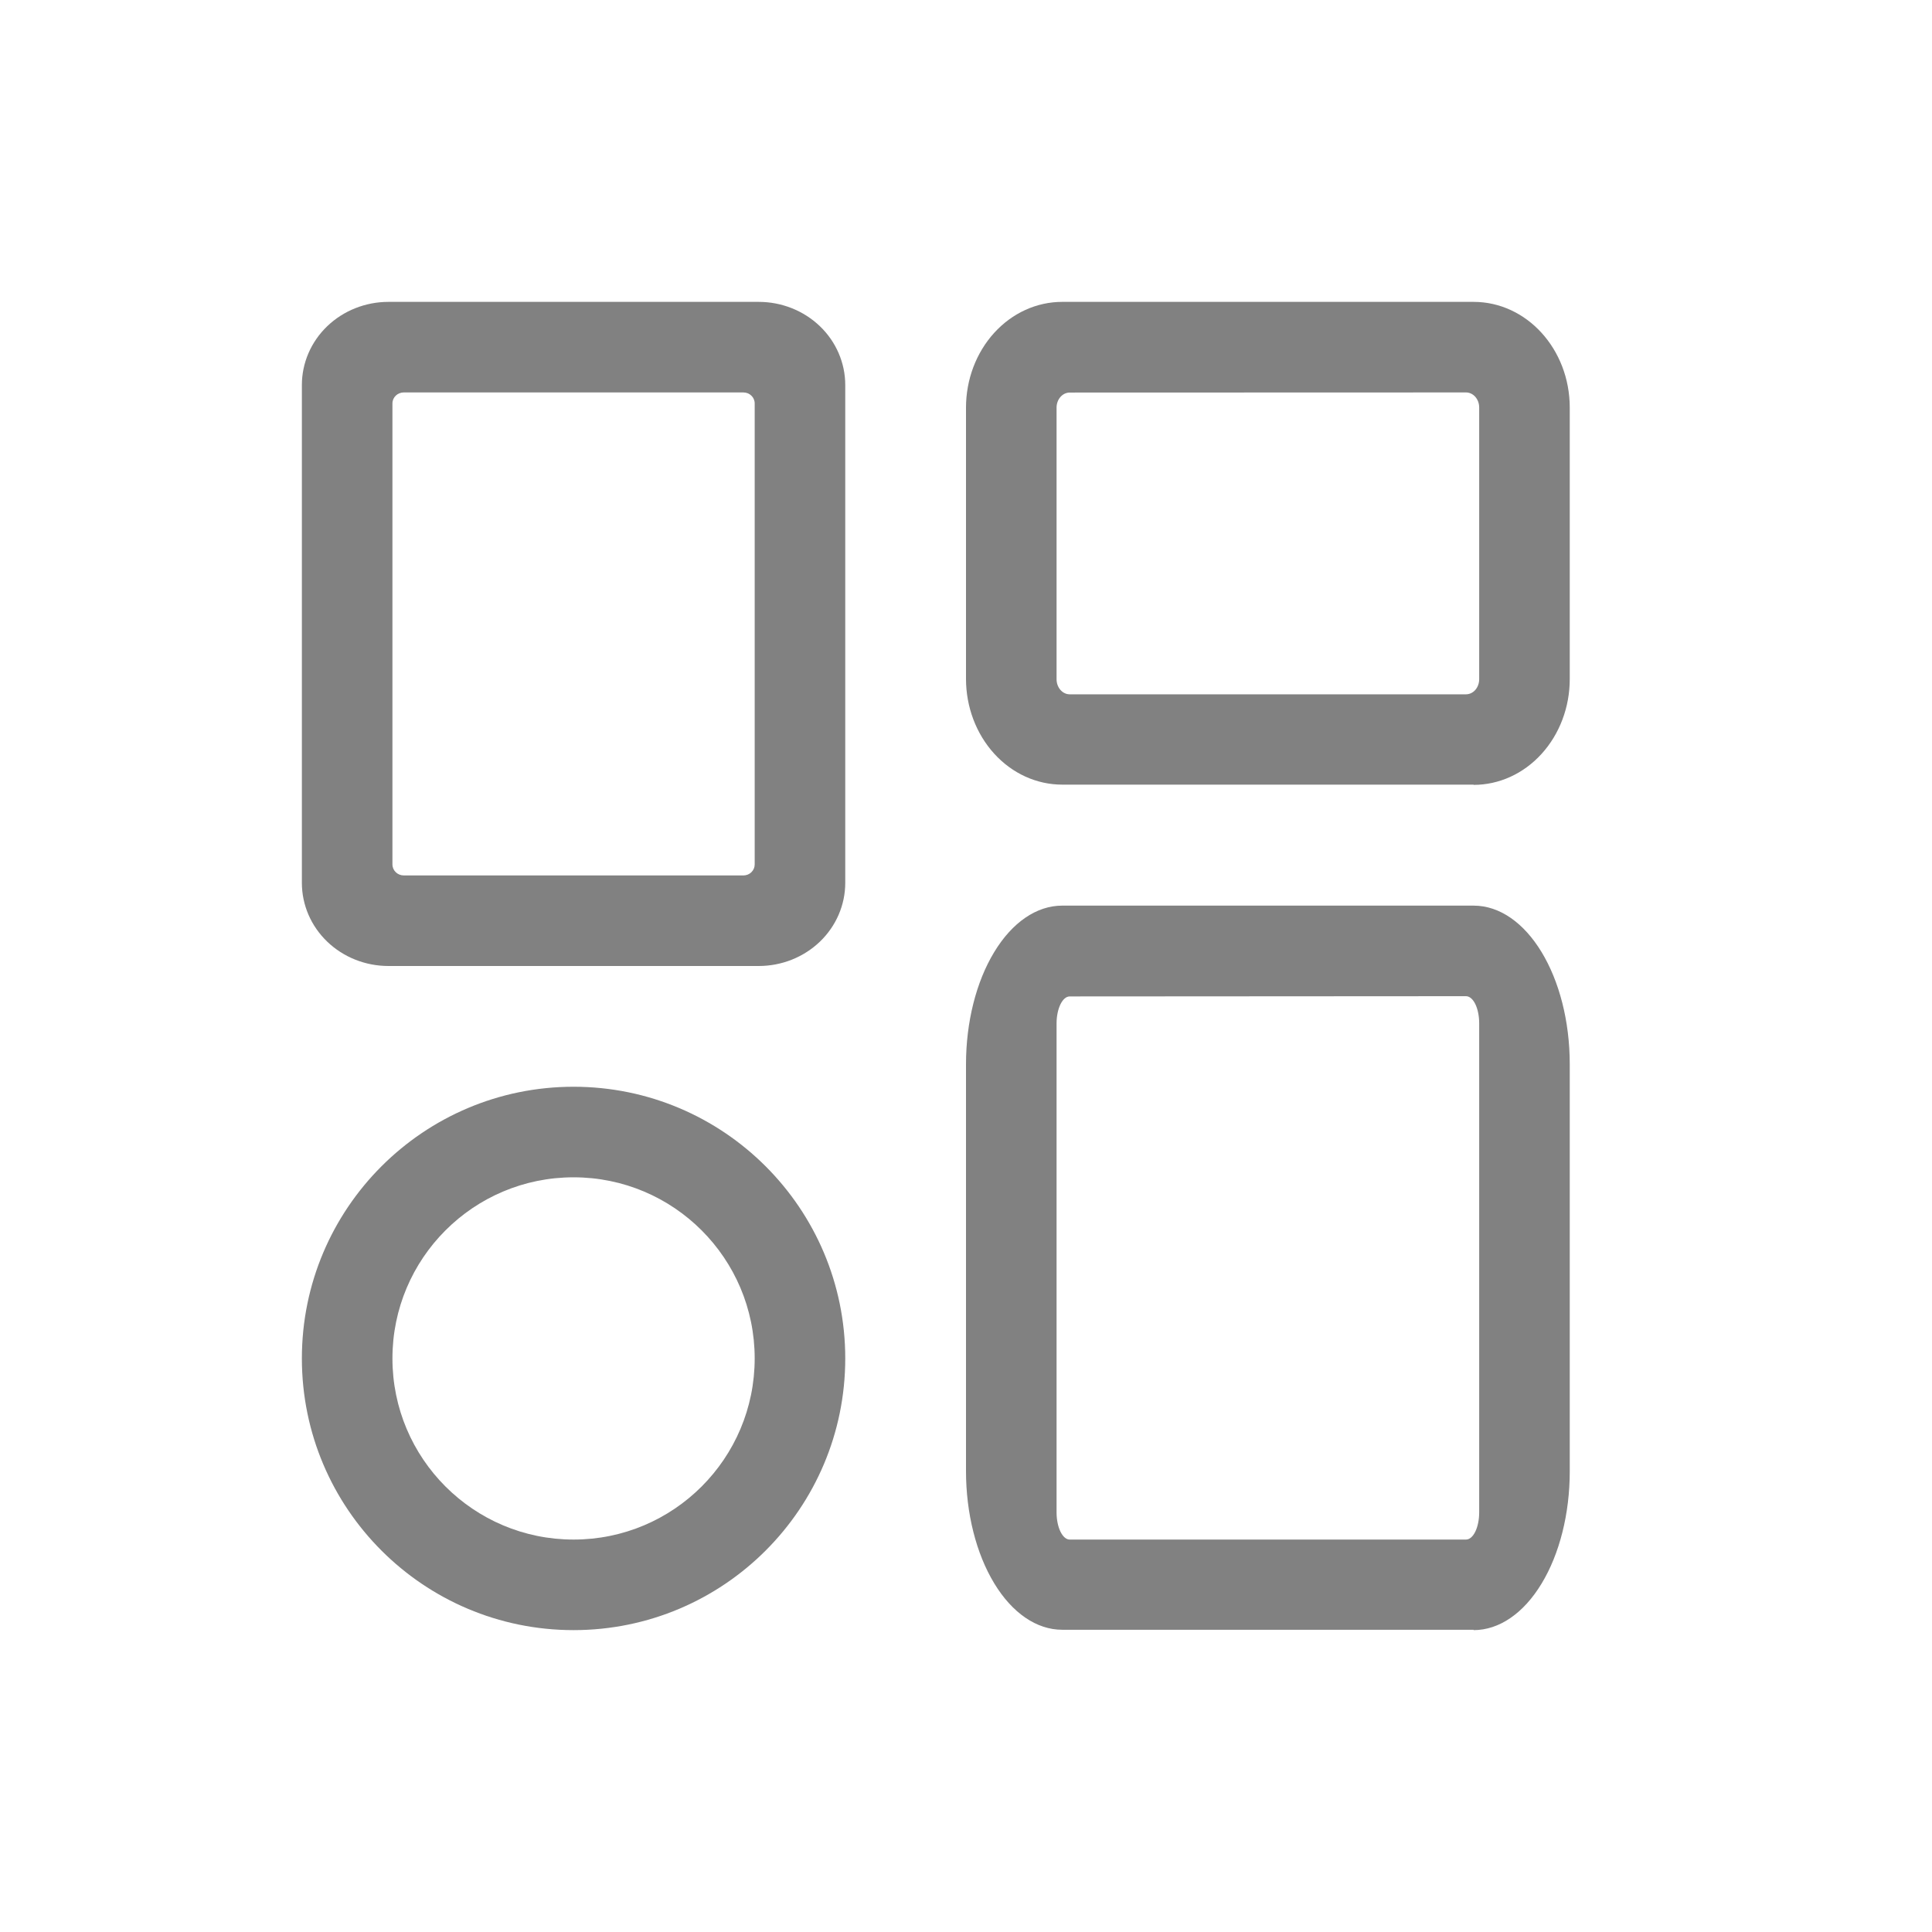 <?xml version="1.0" encoding="UTF-8"?>
<svg width="32px" height="32px" viewBox="0 0 32 32" version="1.1" xmlns="http://www.w3.org/2000/svg" xmlns:xlink="http://www.w3.org/1999/xlink">
    <!-- Generator: Sketch 63.1 (92452) - https://sketch.com -->
    <title>menu/product/default</title>
    <desc>Created with Sketch.</desc>
    <g id="menu/product/default" stroke="none" stroke-width="1" fill="none" fill-rule="evenodd">
        <g id="矩形" transform="translate(5, 5)" fill="#818181">
            <path d="M7.566,11 L1.434,11 C1.053,11 0.689,10.855 0.42,10.597 C0.151,10.339 5.41788836e-14,9.988 5.41788836e-14,9.623 L5.41788836e-14,1.377 C5.41788836e-14,1.012 0.151,0.661 0.42,0.403 C0.689,0.145 1.053,0 1.434,0 L7.566,0 C7.947,0 8.311,0.145 8.58,0.403 C8.849,0.661 9,1.012 9,1.377 L9,9.623 C9,9.988 8.849,10.339 8.58,10.597 C8.311,10.855 7.947,11 7.566,11 L7.566,11 Z M1.688,1.5 C1.584,1.5 1.5,1.581 1.5,1.681 L1.5,9.318 C1.5,9.418 1.584,9.5 1.688,9.5 L7.313,9.5 C7.363,9.5 7.41,9.481 7.445,9.447 C7.481,9.412 7.5,9.366 7.5,9.318 L7.5,1.681 C7.5,1.581 7.416,1.5 7.313,1.5 L1.688,1.5 Z" id="路径_35" fill-rule="nonzero"></path>
            <path d="M19.407,7.996 L12.593,7.996 C12.17,7.996 11.765,7.811 11.467,7.483 C11.168,7.154 11,6.709 11,6.244 L11,1.752 C11,1.287 11.168,0.842 11.467,0.513 C11.765,0.185 12.17,0 12.593,0 L19.407,0 C20.287,0 21,0.784 21,1.752 L21,6.248 C21,6.713 20.832,7.158 20.533,7.487 C20.235,7.815 19.83,8 19.407,8 L19.407,7.996 Z M12.718,1.502 C12.598,1.502 12.5,1.614 12.5,1.751 L12.5,6.25 C12.5,6.316 12.523,6.38 12.564,6.427 C12.605,6.474 12.66,6.5 12.718,6.5 L19.281,6.5 C19.339,6.5 19.395,6.474 19.436,6.427 C19.477,6.38 19.5,6.316 19.5,6.25 L19.5,1.749 C19.5,1.683 19.477,1.62 19.436,1.573 C19.395,1.526 19.339,1.5 19.281,1.5 L12.718,1.502 Z" id="路径_36" fill-rule="nonzero"></path>
            <path d="M19.407,21.994 L12.593,21.994 C12.17,21.994 11.765,21.717 11.467,21.224 C11.168,20.731 11,20.063 11,19.366 L11,12.628 C11,11.931 11.168,11.262 11.467,10.77 C11.765,10.277 12.17,10 12.593,10 L19.407,10 C20.287,10 21,11.176 21,12.628 L21,19.372 C21,20.069 20.832,20.738 20.533,21.23 C20.235,21.723 19.83,22 19.407,22 L19.407,21.994 Z M12.718,11.504 C12.598,11.504 12.5,11.705 12.5,11.953 L12.5,20.049 C12.5,20.169 12.523,20.283 12.564,20.368 C12.605,20.452 12.66,20.5 12.718,20.5 L19.281,20.5 C19.339,20.5 19.395,20.453 19.436,20.368 C19.477,20.284 19.5,20.169 19.5,20.049 L19.5,11.949 C19.5,11.83 19.477,11.715 19.436,11.631 C19.395,11.547 19.339,11.5 19.281,11.5 L12.718,11.504 Z" id="路径_36" fill-rule="nonzero"></path>
            <path d="M4.5,13 C6.985,13 9,15.015 9,17.5 C9,19.985 6.985,22 4.5,22 C2.015,22 0,19.985 0,17.5 C0,15.015 2.015,13 4.5,13 Z M4.5,14.5 C2.843,14.5 1.5,15.843 1.5,17.5 C1.5,19.157 2.843,20.5 4.5,20.5 C6.157,20.5 7.5,19.157 7.5,17.5 C7.5,15.843 6.157,14.5 4.5,14.5 Z" id="形状结合" style="mix-blend-mode: multiply;"></path>
        </g>
    </g>
</svg>